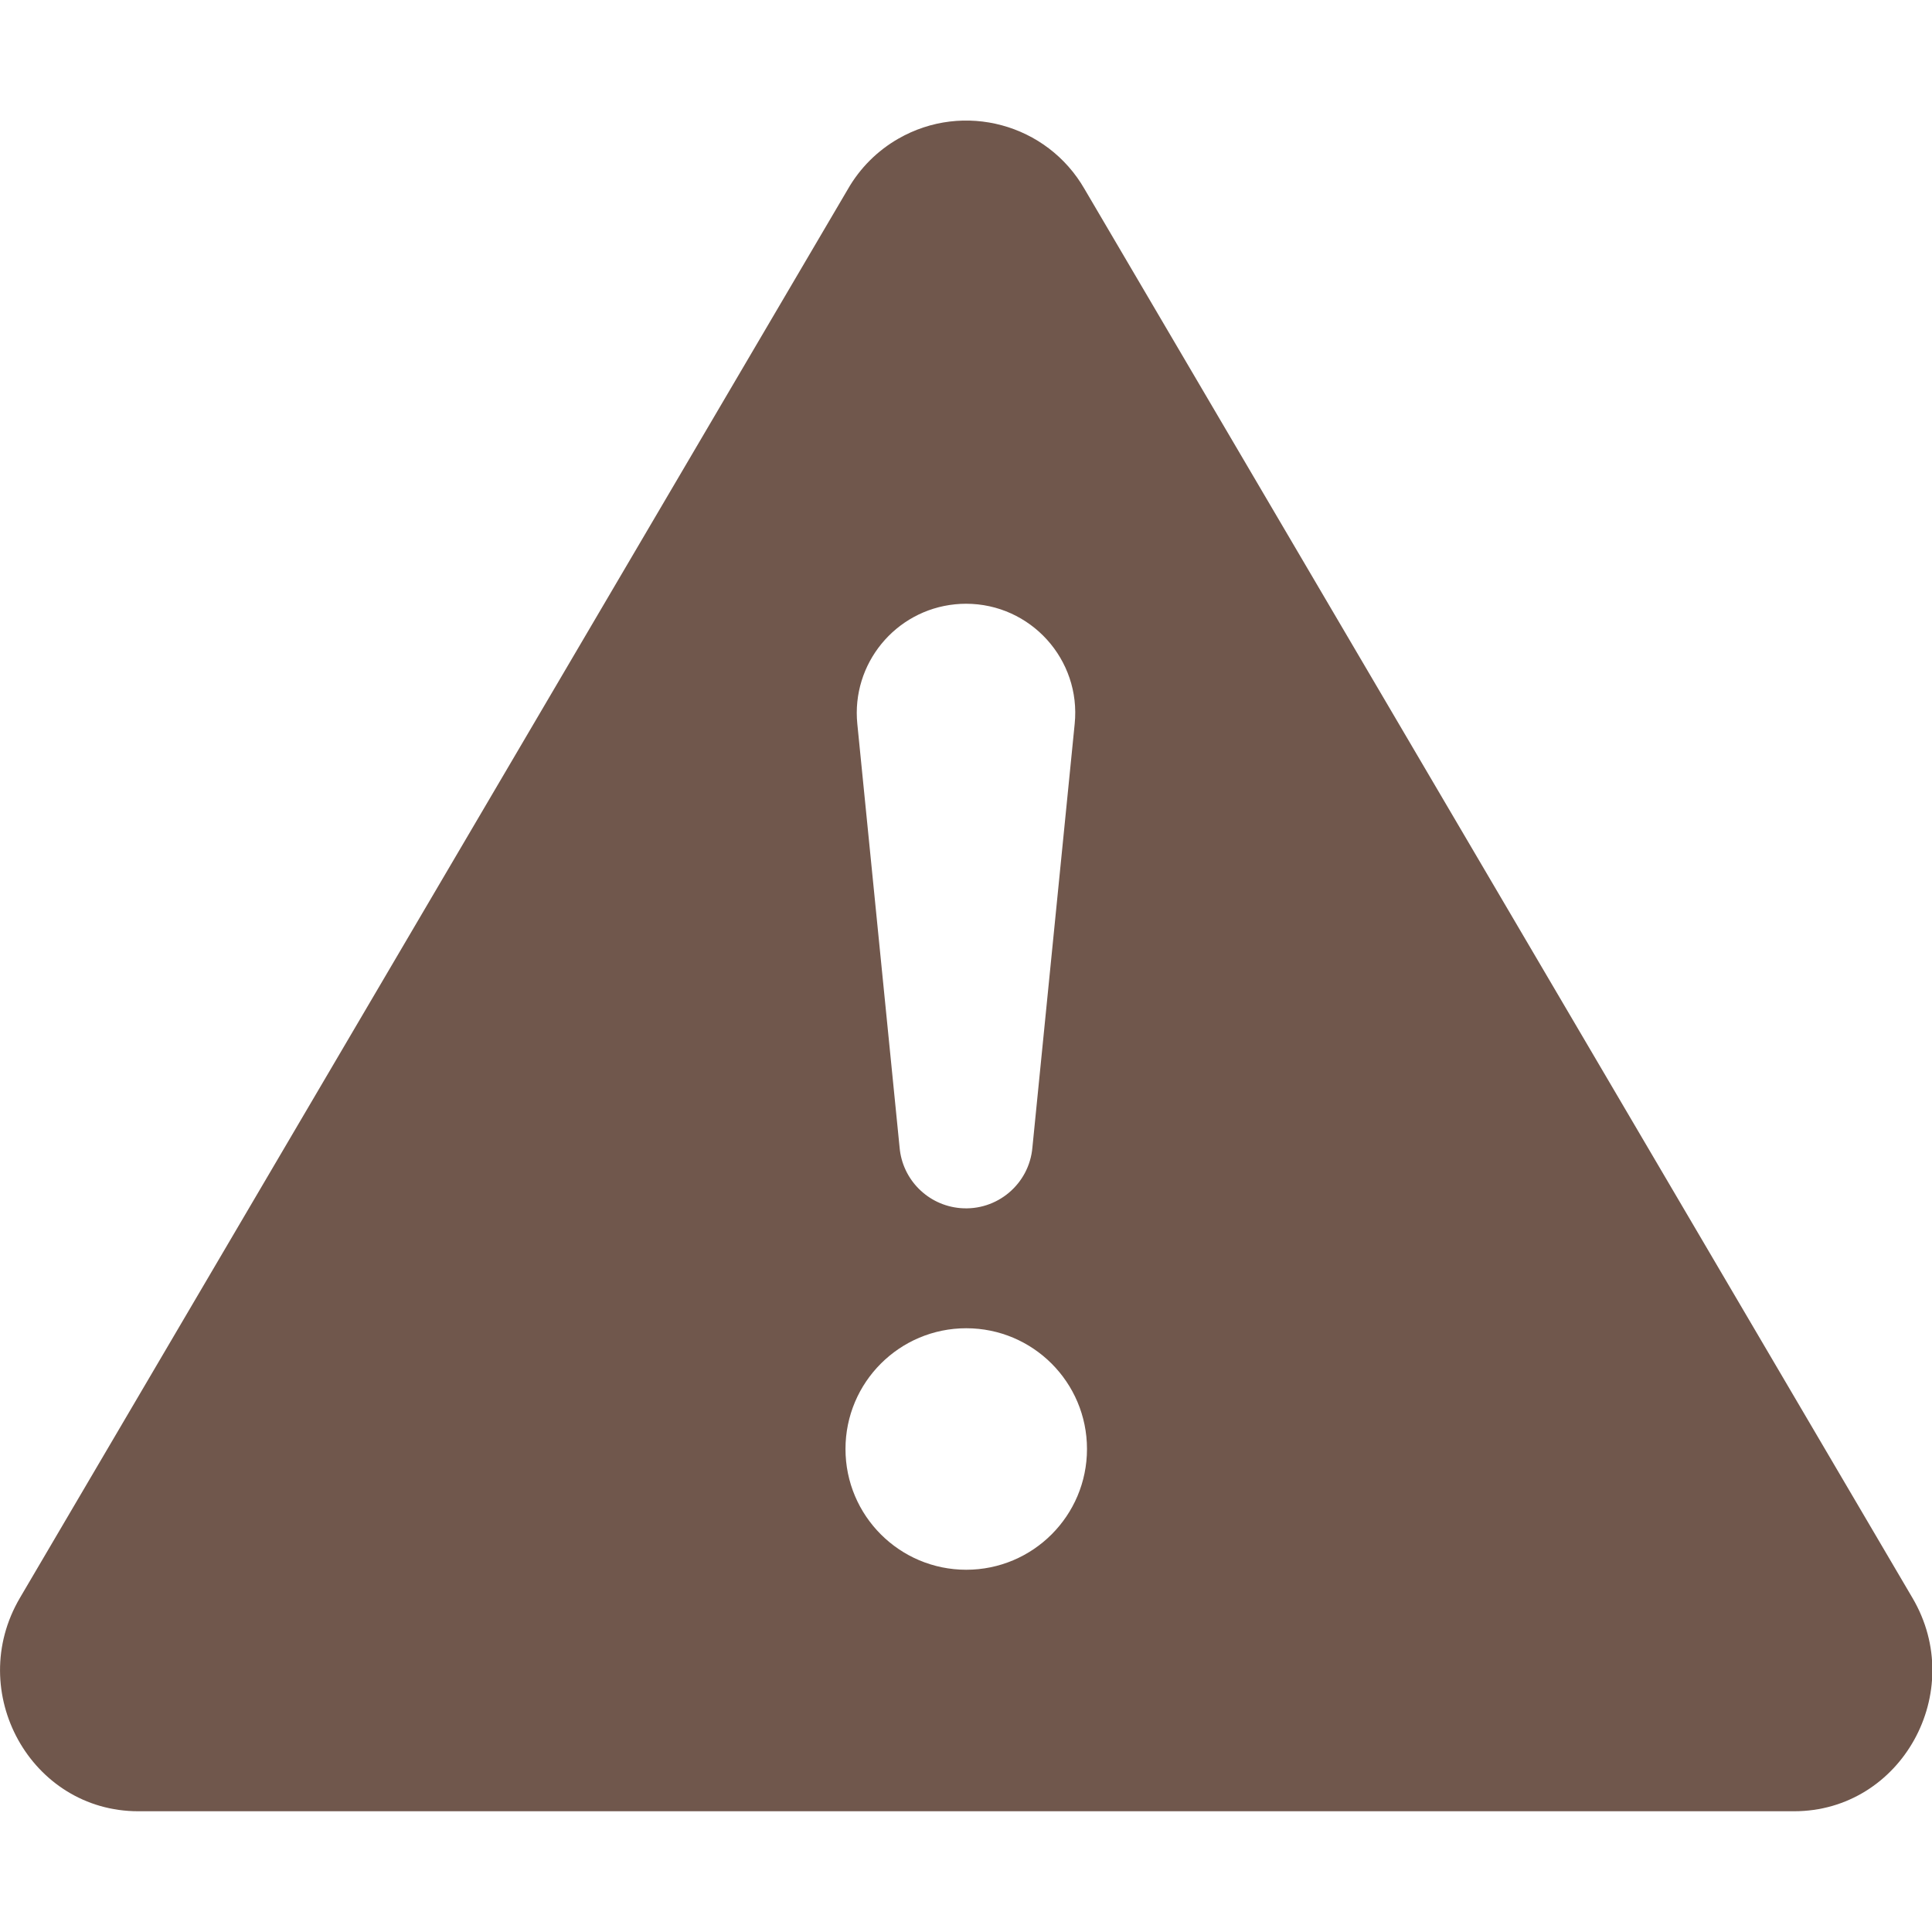 <svg width="114" height="114" xmlns="http://www.w3.org/2000/svg" xmlns:xlink="http://www.w3.org/1999/xlink" xml:space="preserve" overflow="hidden"><defs><clipPath id="clip0"><rect x="65" y="513" width="114" height="114"/></clipPath></defs><g clip-path="url(#clip0)" transform="translate(-65 -513)"><path d="M128.997 524.158C126.783 520.301 121.862 518.97 118.006 521.184 116.768 521.894 115.742 522.92 115.032 524.158L66.176 607.285C62.919 612.828 66.824 619.875 73.158 619.875L170.863 619.875C177.197 619.875 181.109 612.821 177.846 607.285ZM122 548.625C125.812 548.625 128.797 551.917 128.413 555.714L125.919 580.702C125.734 582.866 123.83 584.471 121.665 584.286 119.757 584.123 118.244 582.61 118.081 580.702L115.587 555.714C115.233 552.171 117.819 549.011 121.362 548.657 121.574 548.636 121.787 548.625 122 548.625M122.014 591.375C125.949 591.375 129.139 594.565 129.139 598.5 129.139 602.435 125.949 605.625 122.014 605.625 118.079 605.625 114.889 602.435 114.889 598.5 114.889 594.565 118.079 591.375 122.014 591.375" fill="#70574C"/></g></svg>